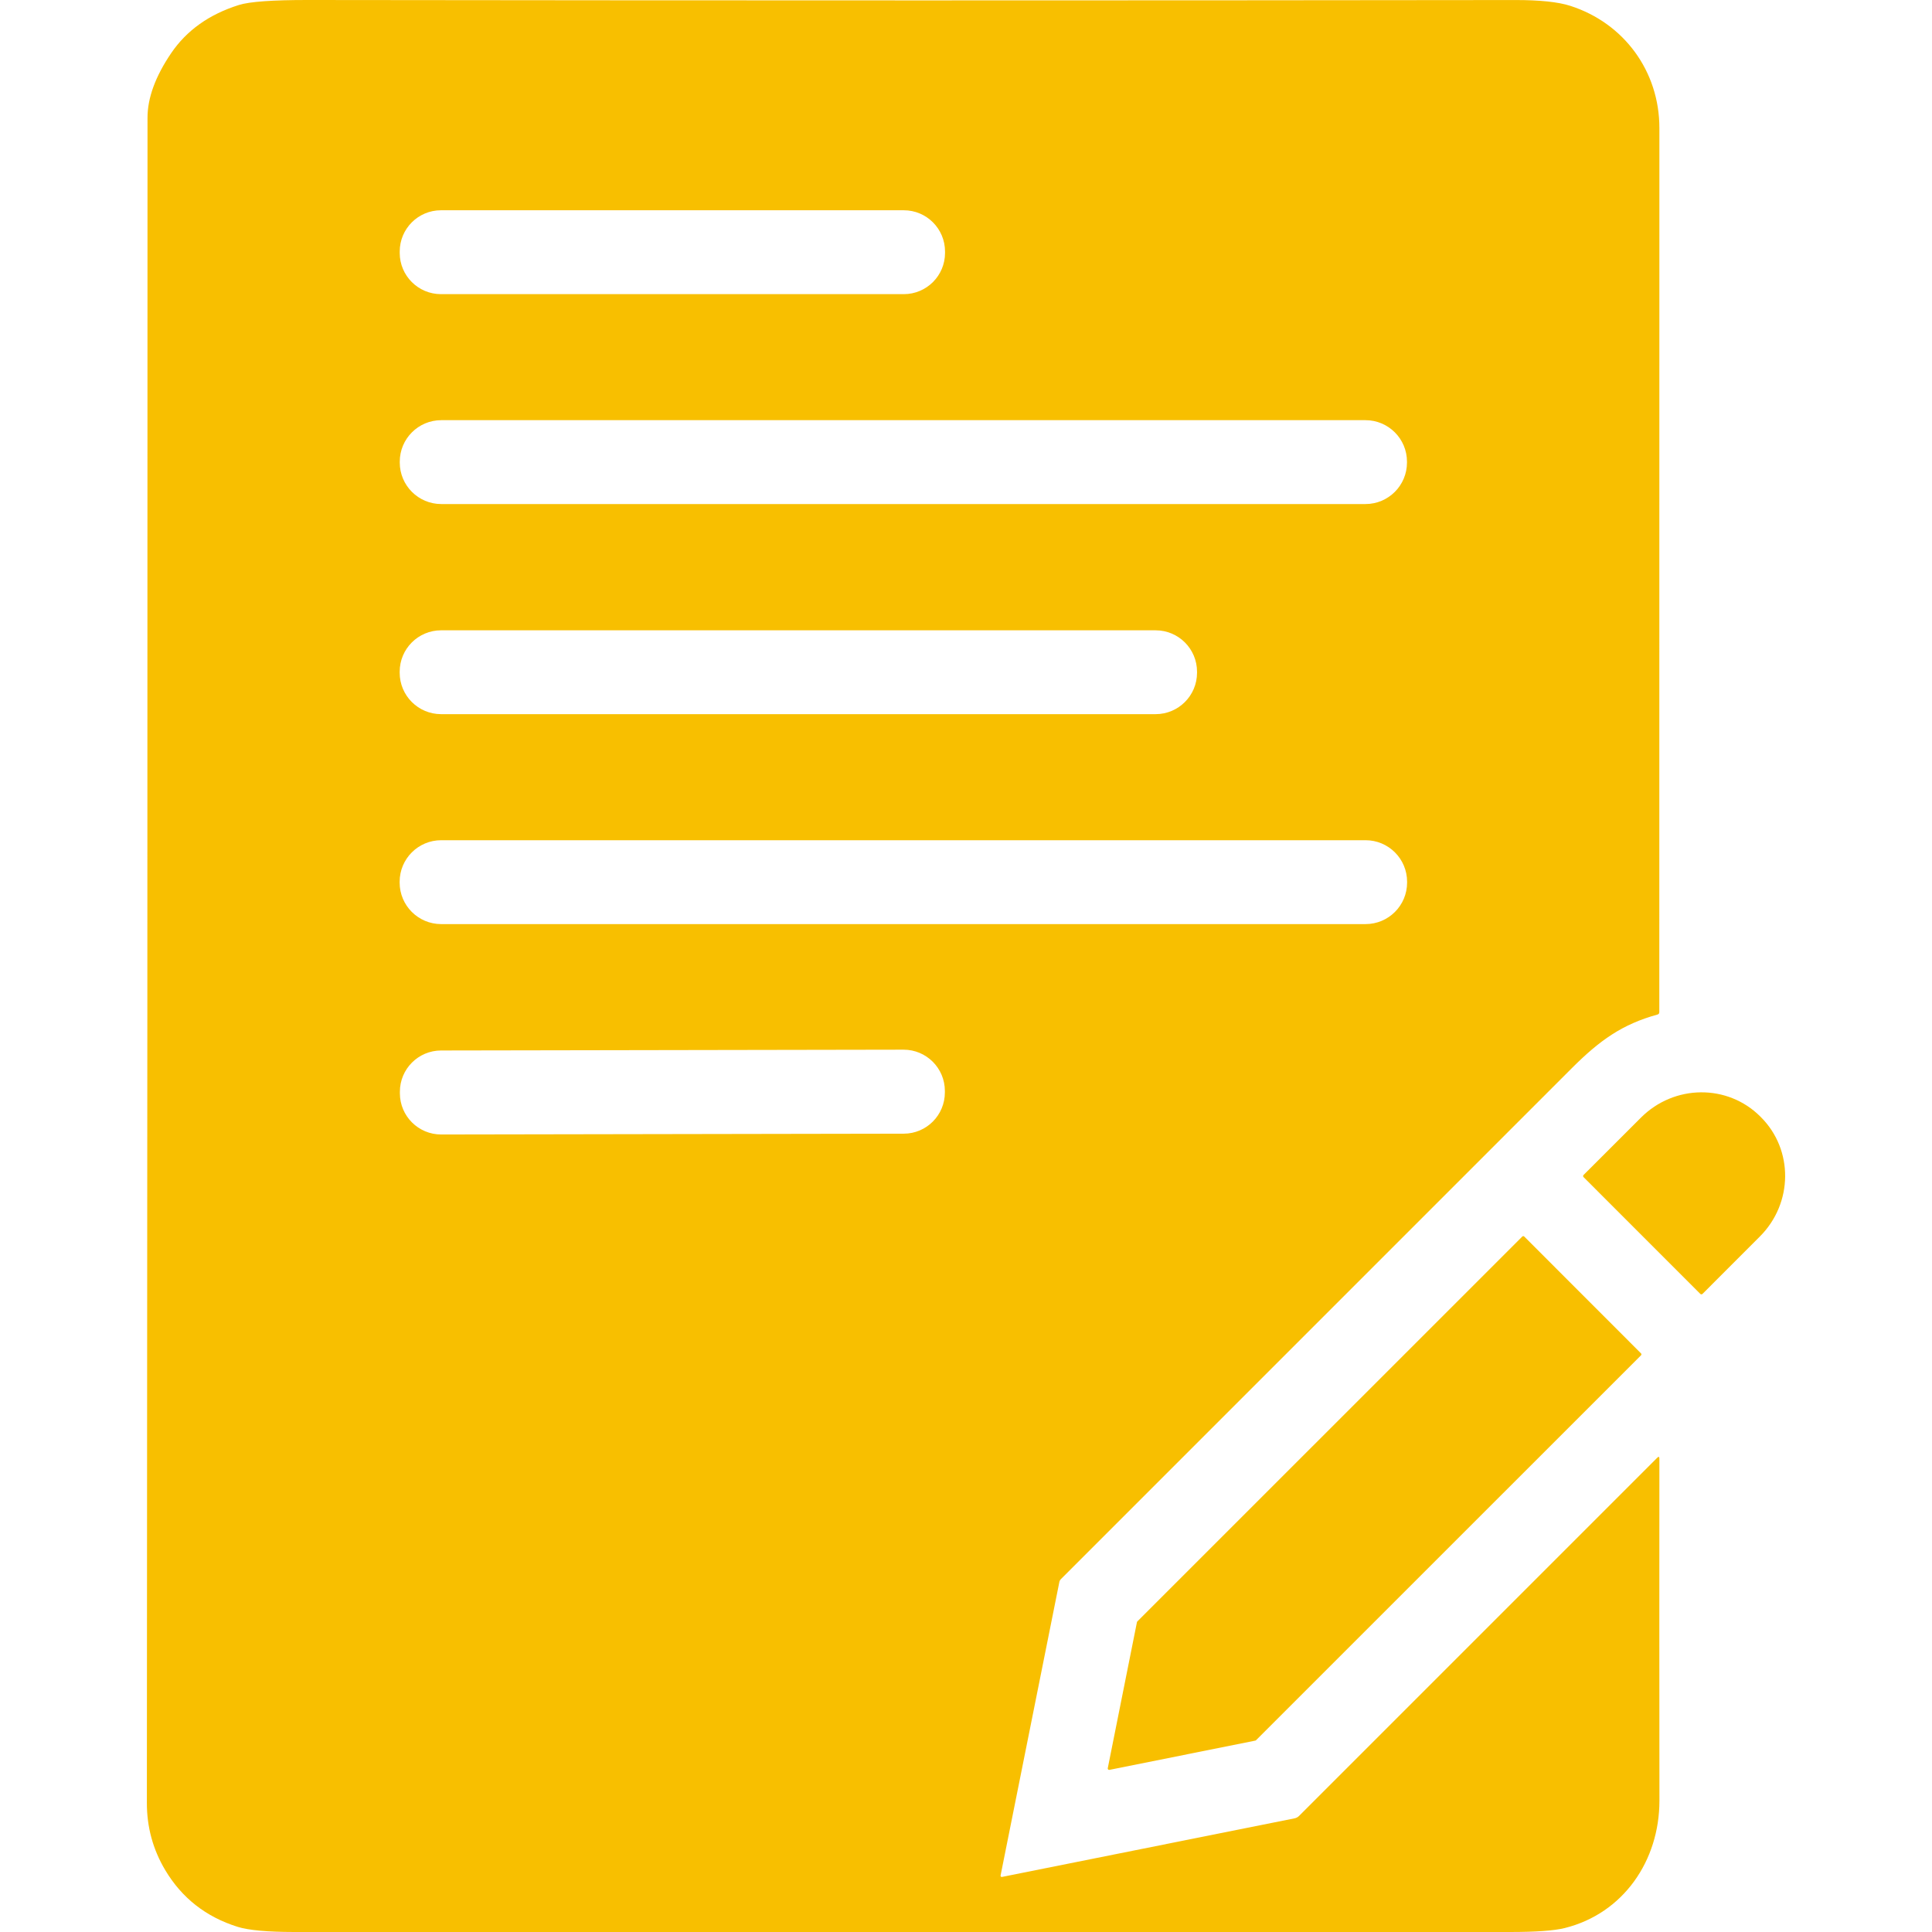 <svg width="48" height="48" viewBox="0 0 48 48" fill="none" xmlns="http://www.w3.org/2000/svg">
<path d="M41.227 36.24C41.227 36.189 41.209 36.182 41.173 36.218L32.273 45.118C32.242 45.148 32.206 45.167 32.164 45.176L24.893 46.632C24.873 46.636 24.855 46.617 24.859 46.597L26.319 39.306C26.324 39.279 26.338 39.253 26.358 39.233C30.595 34.996 34.827 30.764 39.054 26.536C39.747 25.844 40.303 25.448 41.18 25.206C41.21 25.198 41.225 25.178 41.225 25.146C41.226 17.708 41.226 10.386 41.227 3.181C41.227 1.774 40.351 0.575 39.013 0.145C38.713 0.048 38.254 0 37.638 0.001C27.953 0.013 17.96 0.013 7.659 1.93824e-05C6.776 -0.001 6.202 0.04 5.935 0.124C5.197 0.356 4.635 0.756 4.251 1.323C3.86 1.9 3.665 2.434 3.665 2.925C3.665 18.28 3.66 32.236 3.649 44.791C3.648 45.395 3.801 45.953 4.106 46.464C4.52 47.157 5.119 47.626 5.905 47.872C6.177 47.957 6.644 47.999 7.307 48C17.375 48 27.443 48 37.512 48C38.162 48 38.618 47.967 38.879 47.901C40.334 47.536 41.229 46.228 41.228 44.735C41.225 41.937 41.225 39.106 41.227 36.24ZM34.956 11.47V11.492C34.956 12.061 34.494 12.523 33.925 12.523H10.963C10.394 12.523 9.932 12.061 9.932 11.492V11.47C9.932 10.901 10.394 10.439 10.963 10.439H33.925C34.494 10.439 34.956 10.901 34.956 11.47ZM9.931 6.249C9.931 5.683 10.39 5.224 10.955 5.224H22.455C23.02 5.224 23.479 5.683 23.479 6.249V6.284C23.479 6.849 23.02 7.308 22.455 7.308H10.955C10.39 7.308 9.931 6.849 9.931 6.284V6.249ZM9.93 16.689C9.93 16.12 10.391 15.66 10.959 15.66H28.711C29.279 15.66 29.74 16.12 29.74 16.689V16.714C29.74 17.282 29.279 17.743 28.711 17.743H10.959C10.391 17.743 9.93 17.282 9.93 16.714V16.689ZM9.929 21.907C9.929 21.337 10.391 20.875 10.961 20.875H33.927C34.497 20.875 34.959 21.337 34.959 21.907V21.927C34.959 22.497 34.497 22.959 33.927 22.959H10.961C10.391 22.959 9.929 22.497 9.929 21.927V21.907ZM22.452 28.166L10.962 28.186C10.396 28.187 9.936 27.73 9.935 27.163V27.126C9.934 26.56 10.392 26.1 10.958 26.099L22.448 26.079C23.014 26.078 23.474 26.536 23.475 27.102V27.14C23.476 27.706 23.018 28.166 22.452 28.166Z" fill="#F8BF00"/>
<path d="M43.751 27.757L43.733 27.739C42.922 26.928 41.595 26.94 40.769 27.767L39.343 29.192C39.328 29.206 39.328 29.231 39.343 29.245L42.244 32.147C42.259 32.161 42.283 32.161 42.298 32.147L43.723 30.721C44.55 29.895 44.562 28.568 43.751 27.757Z" fill="#F8BF00"/>
<path d="M37.82 30.722L28.257 40.284C28.252 40.289 28.248 40.296 28.247 40.303L27.522 43.931C27.517 43.955 27.538 43.977 27.563 43.972L31.188 43.245C31.195 43.244 31.202 43.24 31.206 43.235L40.77 33.673C40.784 33.659 40.784 33.637 40.77 33.624L37.869 30.721C37.855 30.708 37.834 30.708 37.82 30.722Z" fill="#F8BF00"/>
</svg>

